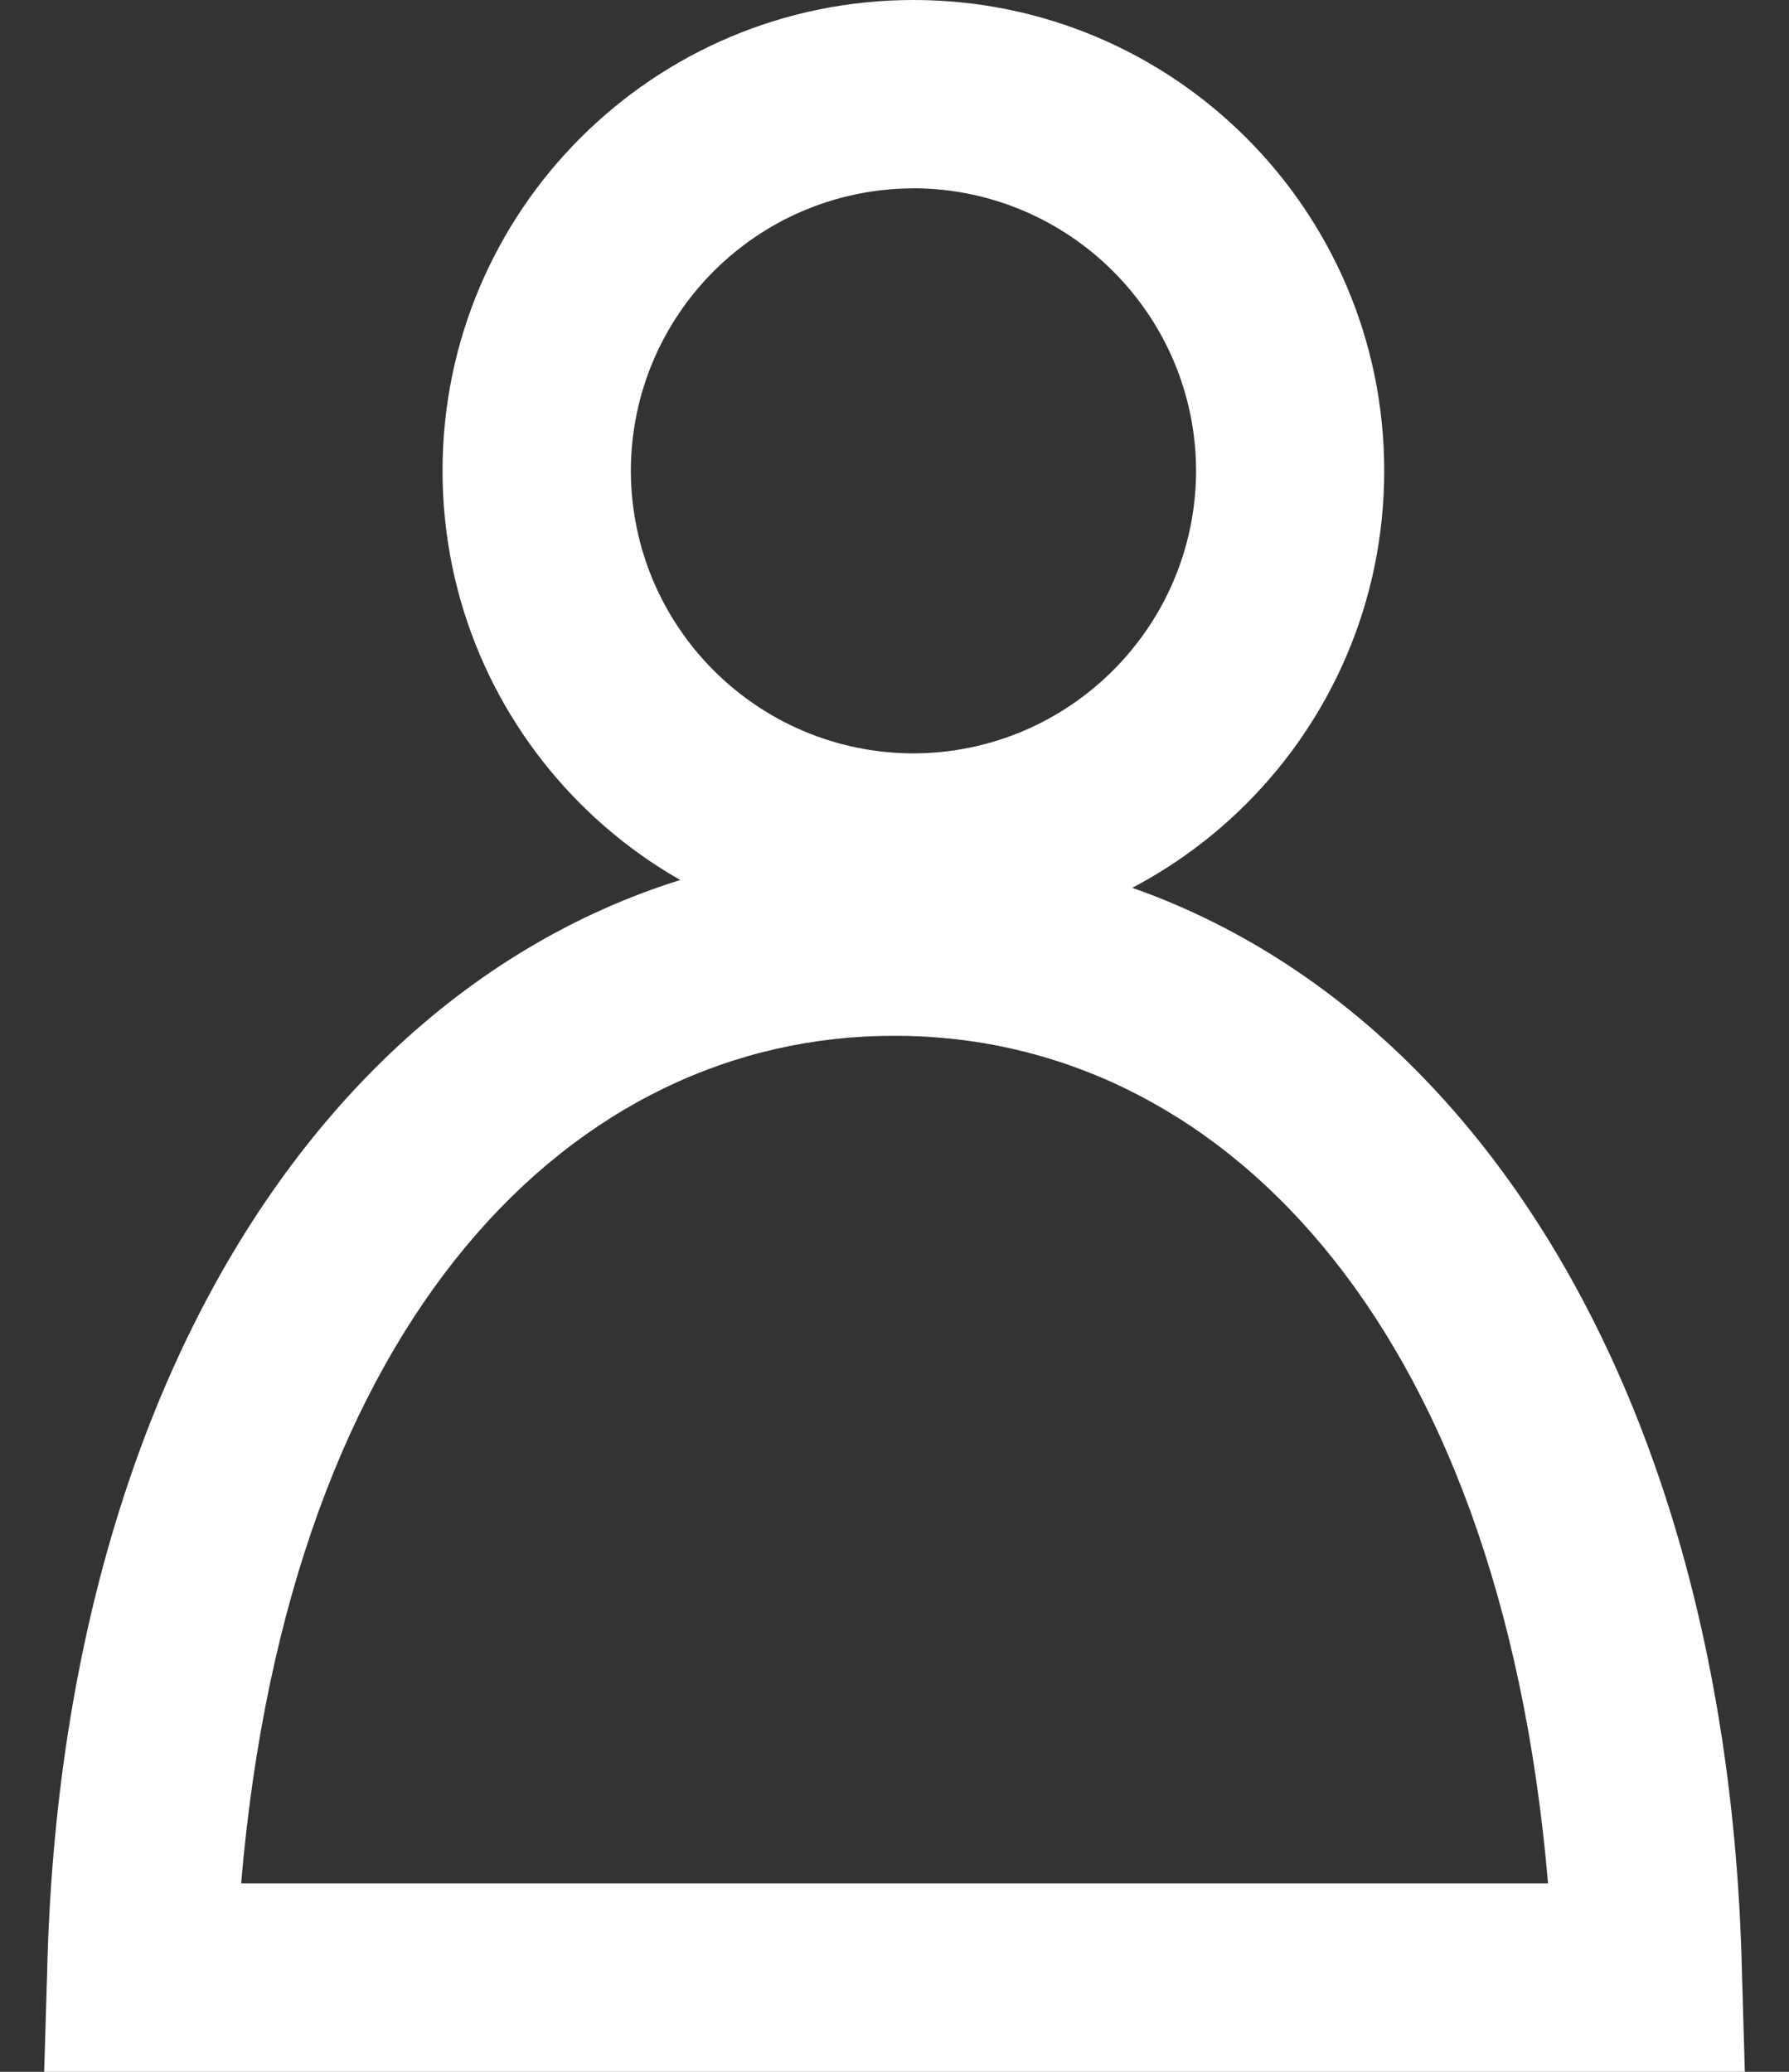 <svg xmlns="http://www.w3.org/2000/svg" x="0px" y="0px" width="19px" height="22px" viewBox="0 0 19 22" enable-background="new 0 0 19 22" xml:space="preserve"><rect x="0" y="0" width="19" height="22" fill="#333333" stroke="none"/><path fill="#FFFFFF" d="M4.7,4.999C4.7,2.238,6.939,0,9.701,0l0,0v1v1C8.043,2.004,6.703,3.343,6.7,5l0,0 c0.004,1.657,1.343,2.996,3.001,3l0,0c1.654-0.004,2.998-1.345,3.002-3.001l0,0c-0.004-1.656-1.348-2.995-3.002-3l0,0V1V0 c2.762,0,5,2.238,5,4.999l0,0c0,2.763-2.238,5-5,5l0,0C6.939,10,4.7,7.762,4.7,4.999L4.7,4.999z M0.469,22L0.5,20.971 c0.161-7.271,3.983-11.964,9-11.972l0,0v1v1c-3.394-0.006-6.426,2.964-6.939,9l0,0h13.88c-0.516-6.035-3.547-9.005-6.941-9l0,0v-1 v-1c5.017,0.008,8.841,4.7,9.001,11.972l0,0L18.531,22H0.469L0.469,22z"/></svg>
